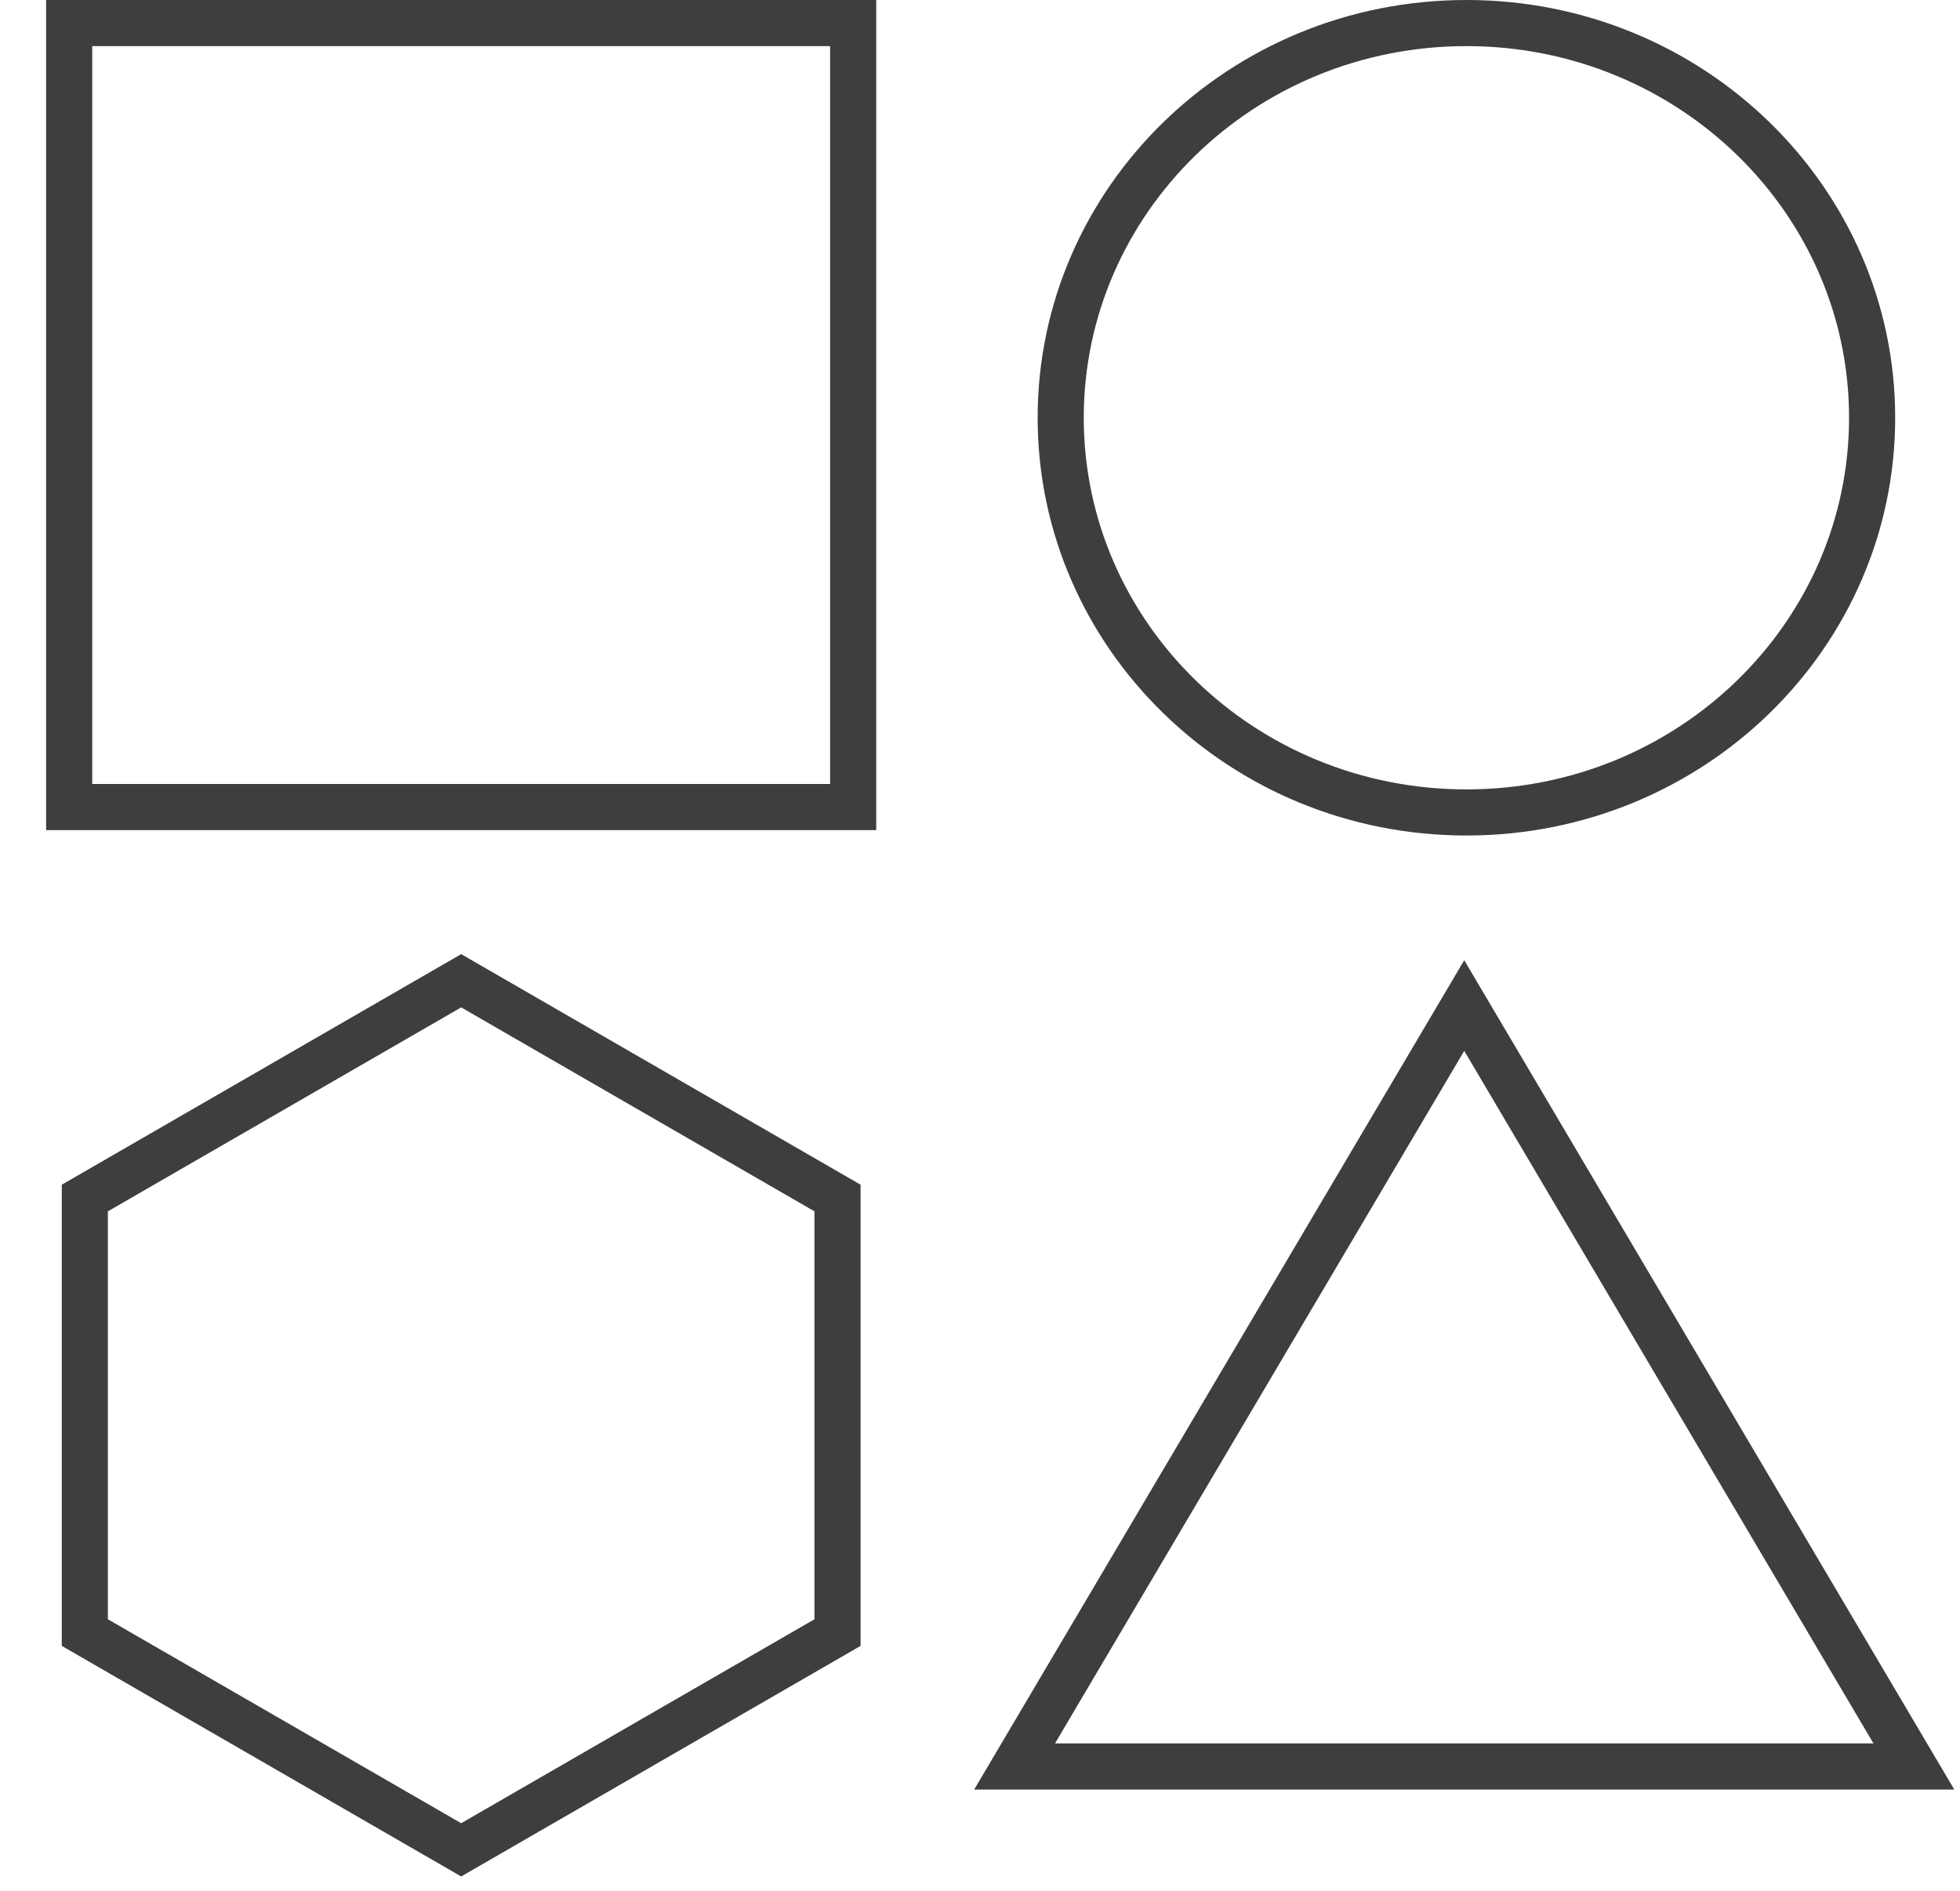 <svg width="85" height="82" viewBox="0 0 85 82" fill="none" xmlns="http://www.w3.org/2000/svg">
<rect x="3" y="1" width="34" height="34" stroke="#3E3E3E" stroke-width="2"/>
<path d="M3.679 51.955L20 42.533L36.321 51.955V70.801L20 80.223L3.679 70.801V51.955Z" stroke="#3E3E3E" stroke-width="2"/>
<path d="M81.189 18.117C81.189 27.546 73.337 35.234 63.595 35.234C53.853 35.234 46 27.546 46 18.117C46 8.688 53.853 1 63.595 1C73.337 1 81.189 8.688 81.189 18.117Z" stroke="#3E3E3E" stroke-width="2"/>
<path d="M63.5 43.608L83 76.608H44L63.5 43.608Z" stroke="#3E3E3E" stroke-width="2"/>
</svg>
